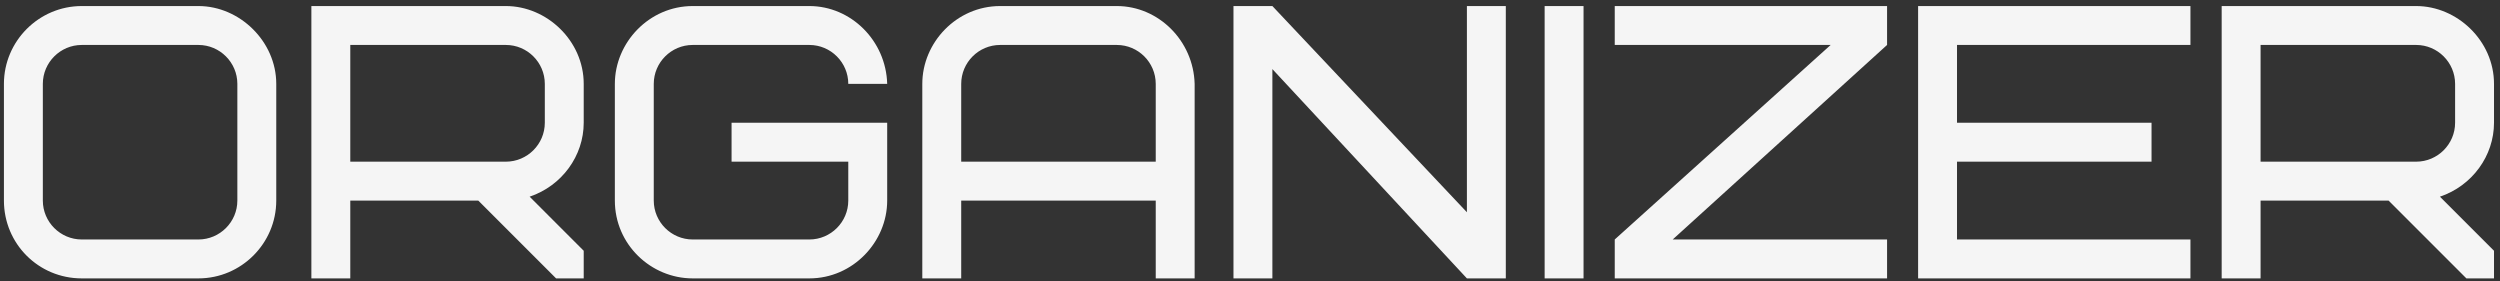 <?xml version="1.0" encoding="UTF-8"?> <svg xmlns="http://www.w3.org/2000/svg" width="347" height="39" viewBox="0 0 347 39" fill="none"><rect x="0" y="0" width="347" height="39" fill="#333333" stroke="none"/><path d="M32.945 27.84V11.64C32.945 8.67 30.515 6.24 27.545 6.24H11.345C8.375 6.24 5.945 8.67 5.945 11.64V27.84C5.945 30.81 8.375 33.24 11.345 33.24H27.545C30.515 33.24 32.945 30.81 32.945 27.84ZM38.345 11.64V27.84C38.345 33.78 33.485 38.64 27.545 38.64H11.345C5.351 38.64 0.545 33.834 0.545 27.84V11.64C0.545 5.7 5.405 0.84 11.345 0.84H27.545C33.269 0.84 38.345 5.754 38.345 11.64ZM75.62 17.04V11.64C75.62 8.67 73.189 6.24 70.219 6.24H48.62V22.44H70.219C73.189 22.44 75.62 20.01 75.62 17.04ZM81.019 38.64H77.186L66.385 27.84H48.62V38.64H43.219V0.84H70.219C75.889 0.84 81.019 5.646 81.019 11.64V17.04C81.019 21.63 77.996 25.788 73.513 27.3L81.019 34.806V38.64ZM101.542 22.44V17.04H123.142V27.84C123.142 33.564 118.39 38.64 112.342 38.64H96.142C90.364 38.64 85.342 33.942 85.342 27.84V11.64C85.342 5.916 90.094 0.84 96.142 0.84H112.342C118.12 0.84 122.98 5.646 123.142 11.64H117.742C117.742 8.67 115.312 6.24 112.342 6.24H96.142C93.172 6.24 90.742 8.67 90.742 11.64V27.84C90.742 30.81 93.172 33.24 96.142 33.24H112.342C115.312 33.24 117.742 30.81 117.742 27.84V22.44H101.542ZM155.016 6.24H138.816C135.846 6.24 133.416 8.67 133.416 11.64V22.44H160.416V11.64C160.416 8.67 157.986 6.24 155.016 6.24ZM165.816 11.64V38.64H160.416V27.84H133.416V38.64H128.016V11.64C128.016 5.916 132.768 0.84 138.816 0.84H155.016C160.794 0.84 165.654 5.646 165.816 11.64ZM209.006 0.84V38.64H203.606L176.606 9.588V38.64H171.206V0.84H176.606L203.606 29.46V0.84H209.006ZM214.395 38.64V0.84H219.795V38.64H214.395ZM224.126 0.84H261.926V6.24L232.172 33.24H261.926V38.64H224.126V33.24L254.096 6.24H224.126V0.84ZM271.633 6.24V17.04H298.633V22.44H271.633V33.24H304.033V38.64H266.233V0.84H304.033V6.24H271.633ZM340.768 17.04V11.64C340.768 8.67 338.338 6.24 335.368 6.24H313.768V22.44H335.368C338.338 22.44 340.768 20.01 340.768 17.04ZM346.168 38.64H342.334L331.534 27.84H313.768V38.64H308.368V0.84H335.368C341.038 0.84 346.168 5.646 346.168 11.64V17.04C346.168 21.63 343.144 25.788 338.662 27.3L346.168 34.806V38.64Z" fill="#F5F5F5"></path></svg> 